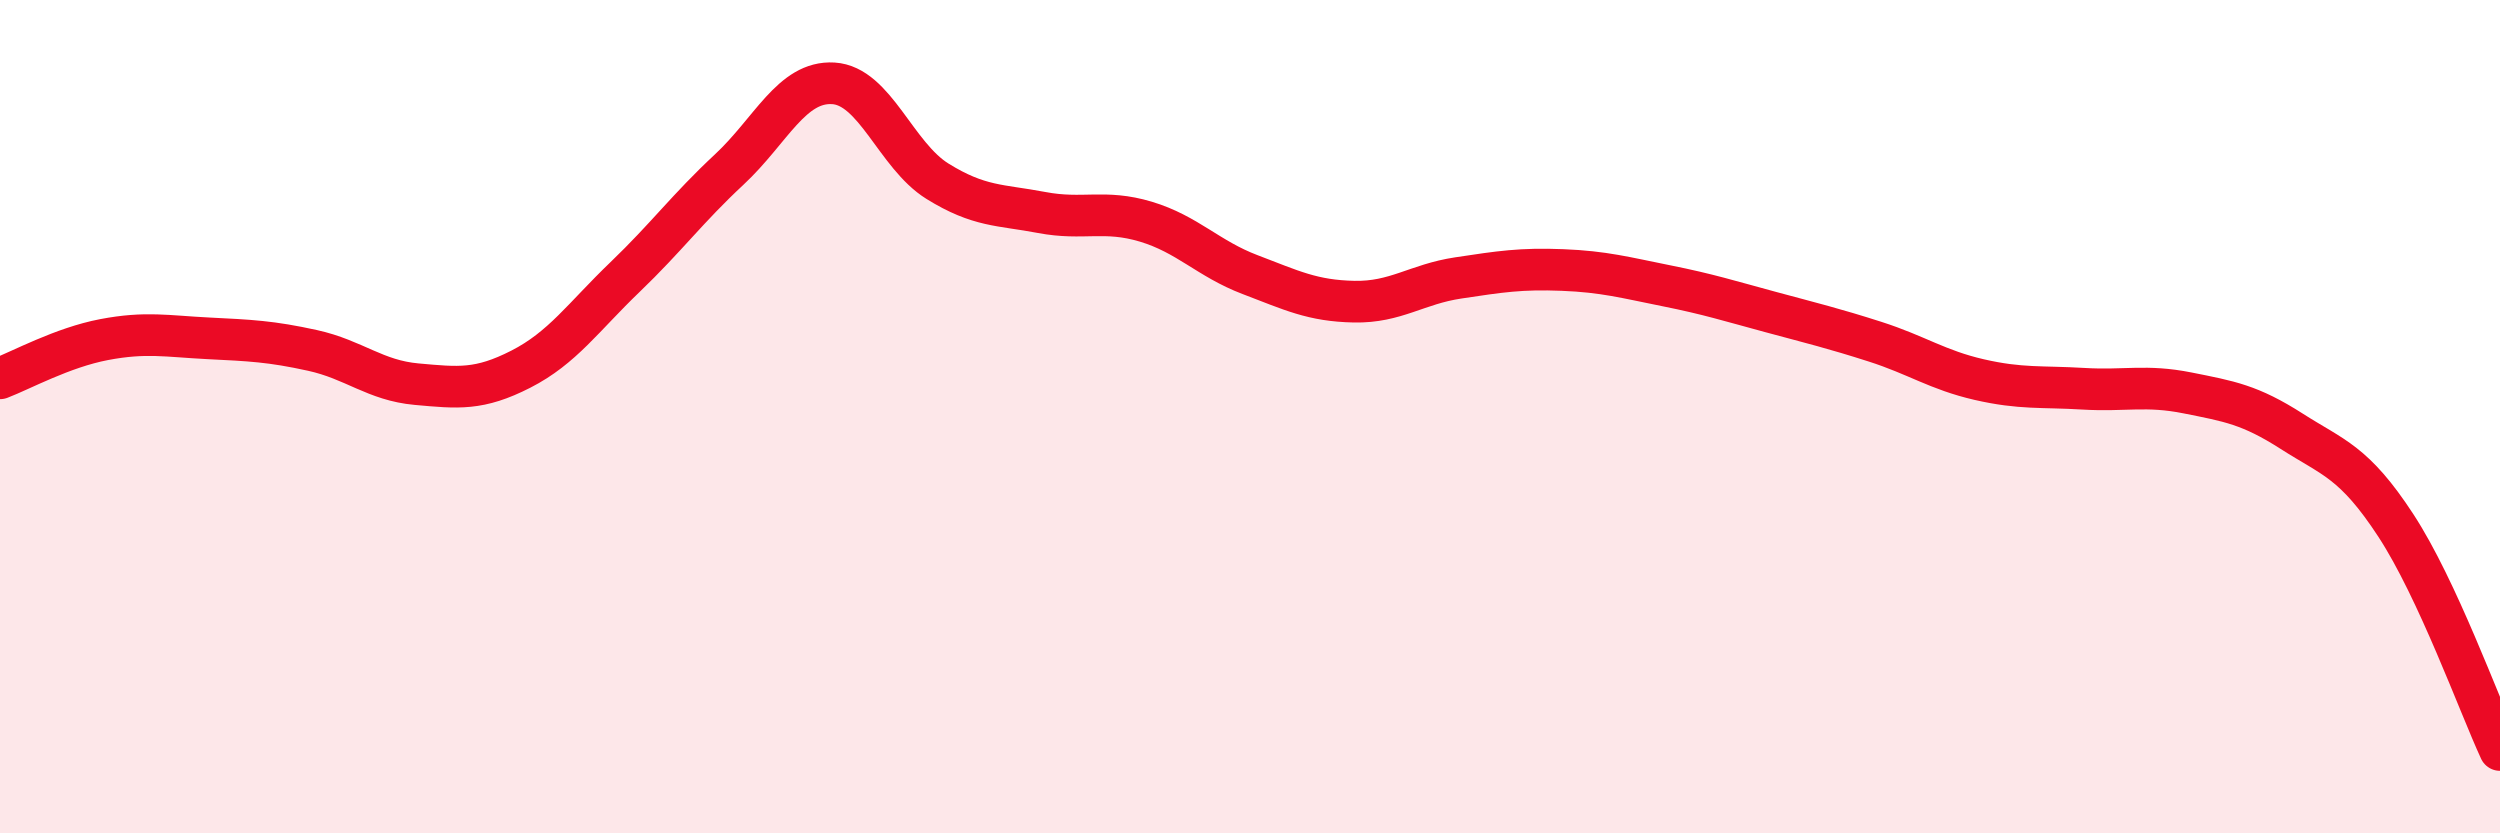 
    <svg width="60" height="20" viewBox="0 0 60 20" xmlns="http://www.w3.org/2000/svg">
      <path
        d="M 0,9.08 C 0.5,8.89 1.5,8.34 2.5,8.15 C 3.5,7.96 4,8.07 5,8.12 C 6,8.17 6.5,8.19 7.5,8.41 C 8.5,8.63 9,9.13 10,9.22 C 11,9.31 11.5,9.37 12.5,8.86 C 13.5,8.35 14,7.61 15,6.65 C 16,5.69 16.5,5 17.5,4.07 C 18.5,3.14 19,1.94 20,2 C 21,2.06 21.5,3.73 22.5,4.35 C 23.5,4.97 24,4.91 25,5.1 C 26,5.29 26.5,5.02 27.5,5.32 C 28.5,5.62 29,6.21 30,6.59 C 31,6.97 31.5,7.22 32.5,7.24 C 33.5,7.26 34,6.82 35,6.67 C 36,6.52 36.5,6.44 37.5,6.48 C 38.5,6.52 39,6.66 40,6.86 C 41,7.06 41.5,7.22 42.5,7.49 C 43.5,7.76 44,7.88 45,8.2 C 46,8.52 46.5,8.88 47.5,9.11 C 48.5,9.34 49,9.27 50,9.33 C 51,9.39 51.5,9.23 52.5,9.43 C 53.5,9.63 54,9.71 55,10.35 C 56,10.99 56.5,11.08 57.5,12.61 C 58.5,14.14 59.5,16.92 60,18L60 20L0 20Z"
        fill="#EB0A25"
        opacity="0.1"
        stroke-linecap="round"
        stroke-linejoin="round"
      />
      <path
        d="M 0,9.08 C 0.5,8.89 1.5,8.34 2.5,8.15 C 3.5,7.96 4,8.07 5,8.12 C 6,8.17 6.5,8.19 7.5,8.41 C 8.5,8.63 9,9.13 10,9.22 C 11,9.31 11.5,9.37 12.5,8.86 C 13.5,8.35 14,7.61 15,6.65 C 16,5.69 16.5,5 17.5,4.07 C 18.5,3.14 19,1.94 20,2 C 21,2.06 21.5,3.73 22.5,4.35 C 23.5,4.97 24,4.91 25,5.1 C 26,5.29 26.5,5.02 27.5,5.32 C 28.5,5.62 29,6.21 30,6.59 C 31,6.97 31.5,7.22 32.5,7.24 C 33.5,7.26 34,6.82 35,6.67 C 36,6.52 36.5,6.44 37.5,6.48 C 38.5,6.52 39,6.66 40,6.86 C 41,7.06 41.5,7.22 42.5,7.49 C 43.5,7.76 44,7.88 45,8.2 C 46,8.52 46.5,8.88 47.5,9.11 C 48.5,9.34 49,9.27 50,9.33 C 51,9.39 51.5,9.23 52.5,9.43 C 53.5,9.63 54,9.71 55,10.35 C 56,10.99 56.5,11.08 57.5,12.61 C 58.5,14.14 59.5,16.92 60,18"
        stroke="#EB0A25"
        stroke-width="1"
        fill="none"
        stroke-linecap="round"
        stroke-linejoin="round"
      />
    </svg>
  